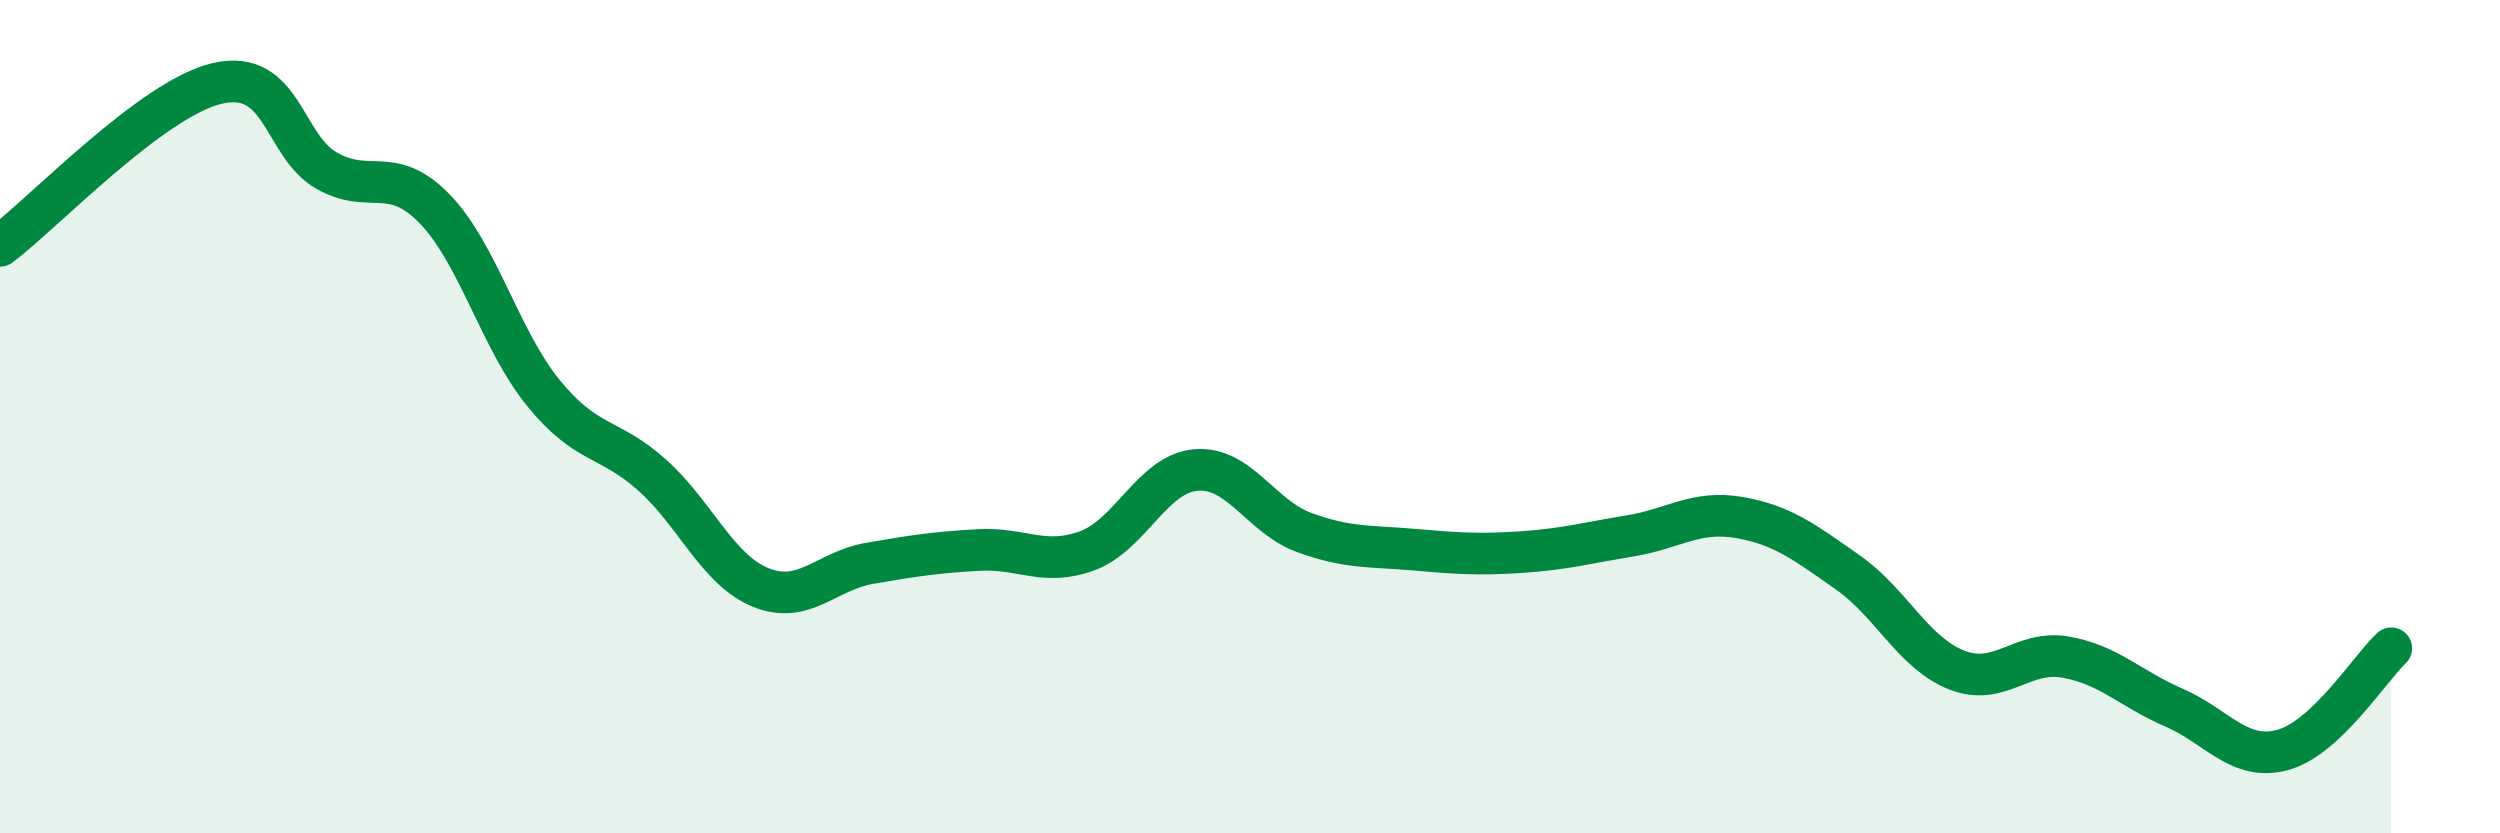 
    <svg width="60" height="20" viewBox="0 0 60 20" xmlns="http://www.w3.org/2000/svg">
      <path
        d="M 0,5.9 C 1.04,5.12 3.65,2.36 5.22,2 C 6.79,1.64 6.79,3.49 7.83,4.09 C 8.87,4.69 9.39,3.94 10.43,5.01 C 11.47,6.08 12,8.15 13.04,9.43 C 14.08,10.71 14.61,10.47 15.65,11.4 C 16.69,12.33 17.22,13.68 18.26,14.1 C 19.3,14.52 19.83,13.7 20.87,13.52 C 21.91,13.34 22.44,13.26 23.48,13.2 C 24.52,13.14 25.05,13.6 26.09,13.22 C 27.13,12.84 27.66,11.37 28.7,11.28 C 29.74,11.19 30.26,12.4 31.3,12.78 C 32.34,13.16 32.87,13.1 33.91,13.19 C 34.95,13.28 35.48,13.32 36.52,13.25 C 37.56,13.18 38.09,13.03 39.13,12.86 C 40.17,12.69 40.7,12.24 41.74,12.42 C 42.78,12.6 43.31,13.01 44.35,13.74 C 45.39,14.47 45.92,15.67 46.96,16.08 C 48,16.49 48.53,15.59 49.57,15.77 C 50.61,15.95 51.13,16.53 52.17,16.98 C 53.21,17.43 53.74,18.28 54.78,18 C 55.82,17.72 56.87,16.05 57.39,15.56L57.39 20L0 20Z"
        fill="#008740"
        opacity="0.1"
        stroke-linecap="round"
        stroke-linejoin="round"
      />
      <path
        d="M 0,5.9 C 1.04,5.12 3.65,2.36 5.22,2 C 6.79,1.64 6.79,3.49 7.83,4.09 C 8.87,4.69 9.39,3.94 10.43,5.01 C 11.47,6.08 12,8.15 13.04,9.43 C 14.08,10.71 14.61,10.47 15.65,11.4 C 16.69,12.33 17.22,13.68 18.26,14.1 C 19.3,14.52 19.83,13.7 20.87,13.52 C 21.91,13.34 22.44,13.26 23.48,13.2 C 24.52,13.14 25.05,13.6 26.09,13.22 C 27.13,12.84 27.66,11.37 28.7,11.28 C 29.74,11.19 30.26,12.4 31.3,12.78 C 32.34,13.16 32.87,13.1 33.91,13.19 C 34.95,13.28 35.48,13.32 36.52,13.25 C 37.56,13.18 38.09,13.03 39.13,12.86 C 40.17,12.69 40.7,12.24 41.74,12.42 C 42.78,12.6 43.31,13.01 44.35,13.74 C 45.39,14.47 45.92,15.67 46.96,16.08 C 48,16.49 48.53,15.59 49.57,15.77 C 50.61,15.95 51.13,16.53 52.17,16.98 C 53.21,17.43 53.74,18.28 54.78,18 C 55.82,17.72 56.87,16.05 57.39,15.56"
        stroke="#008740"
        stroke-width="1"
        fill="none"
        stroke-linecap="round"
        stroke-linejoin="round"
      />
    </svg>
  